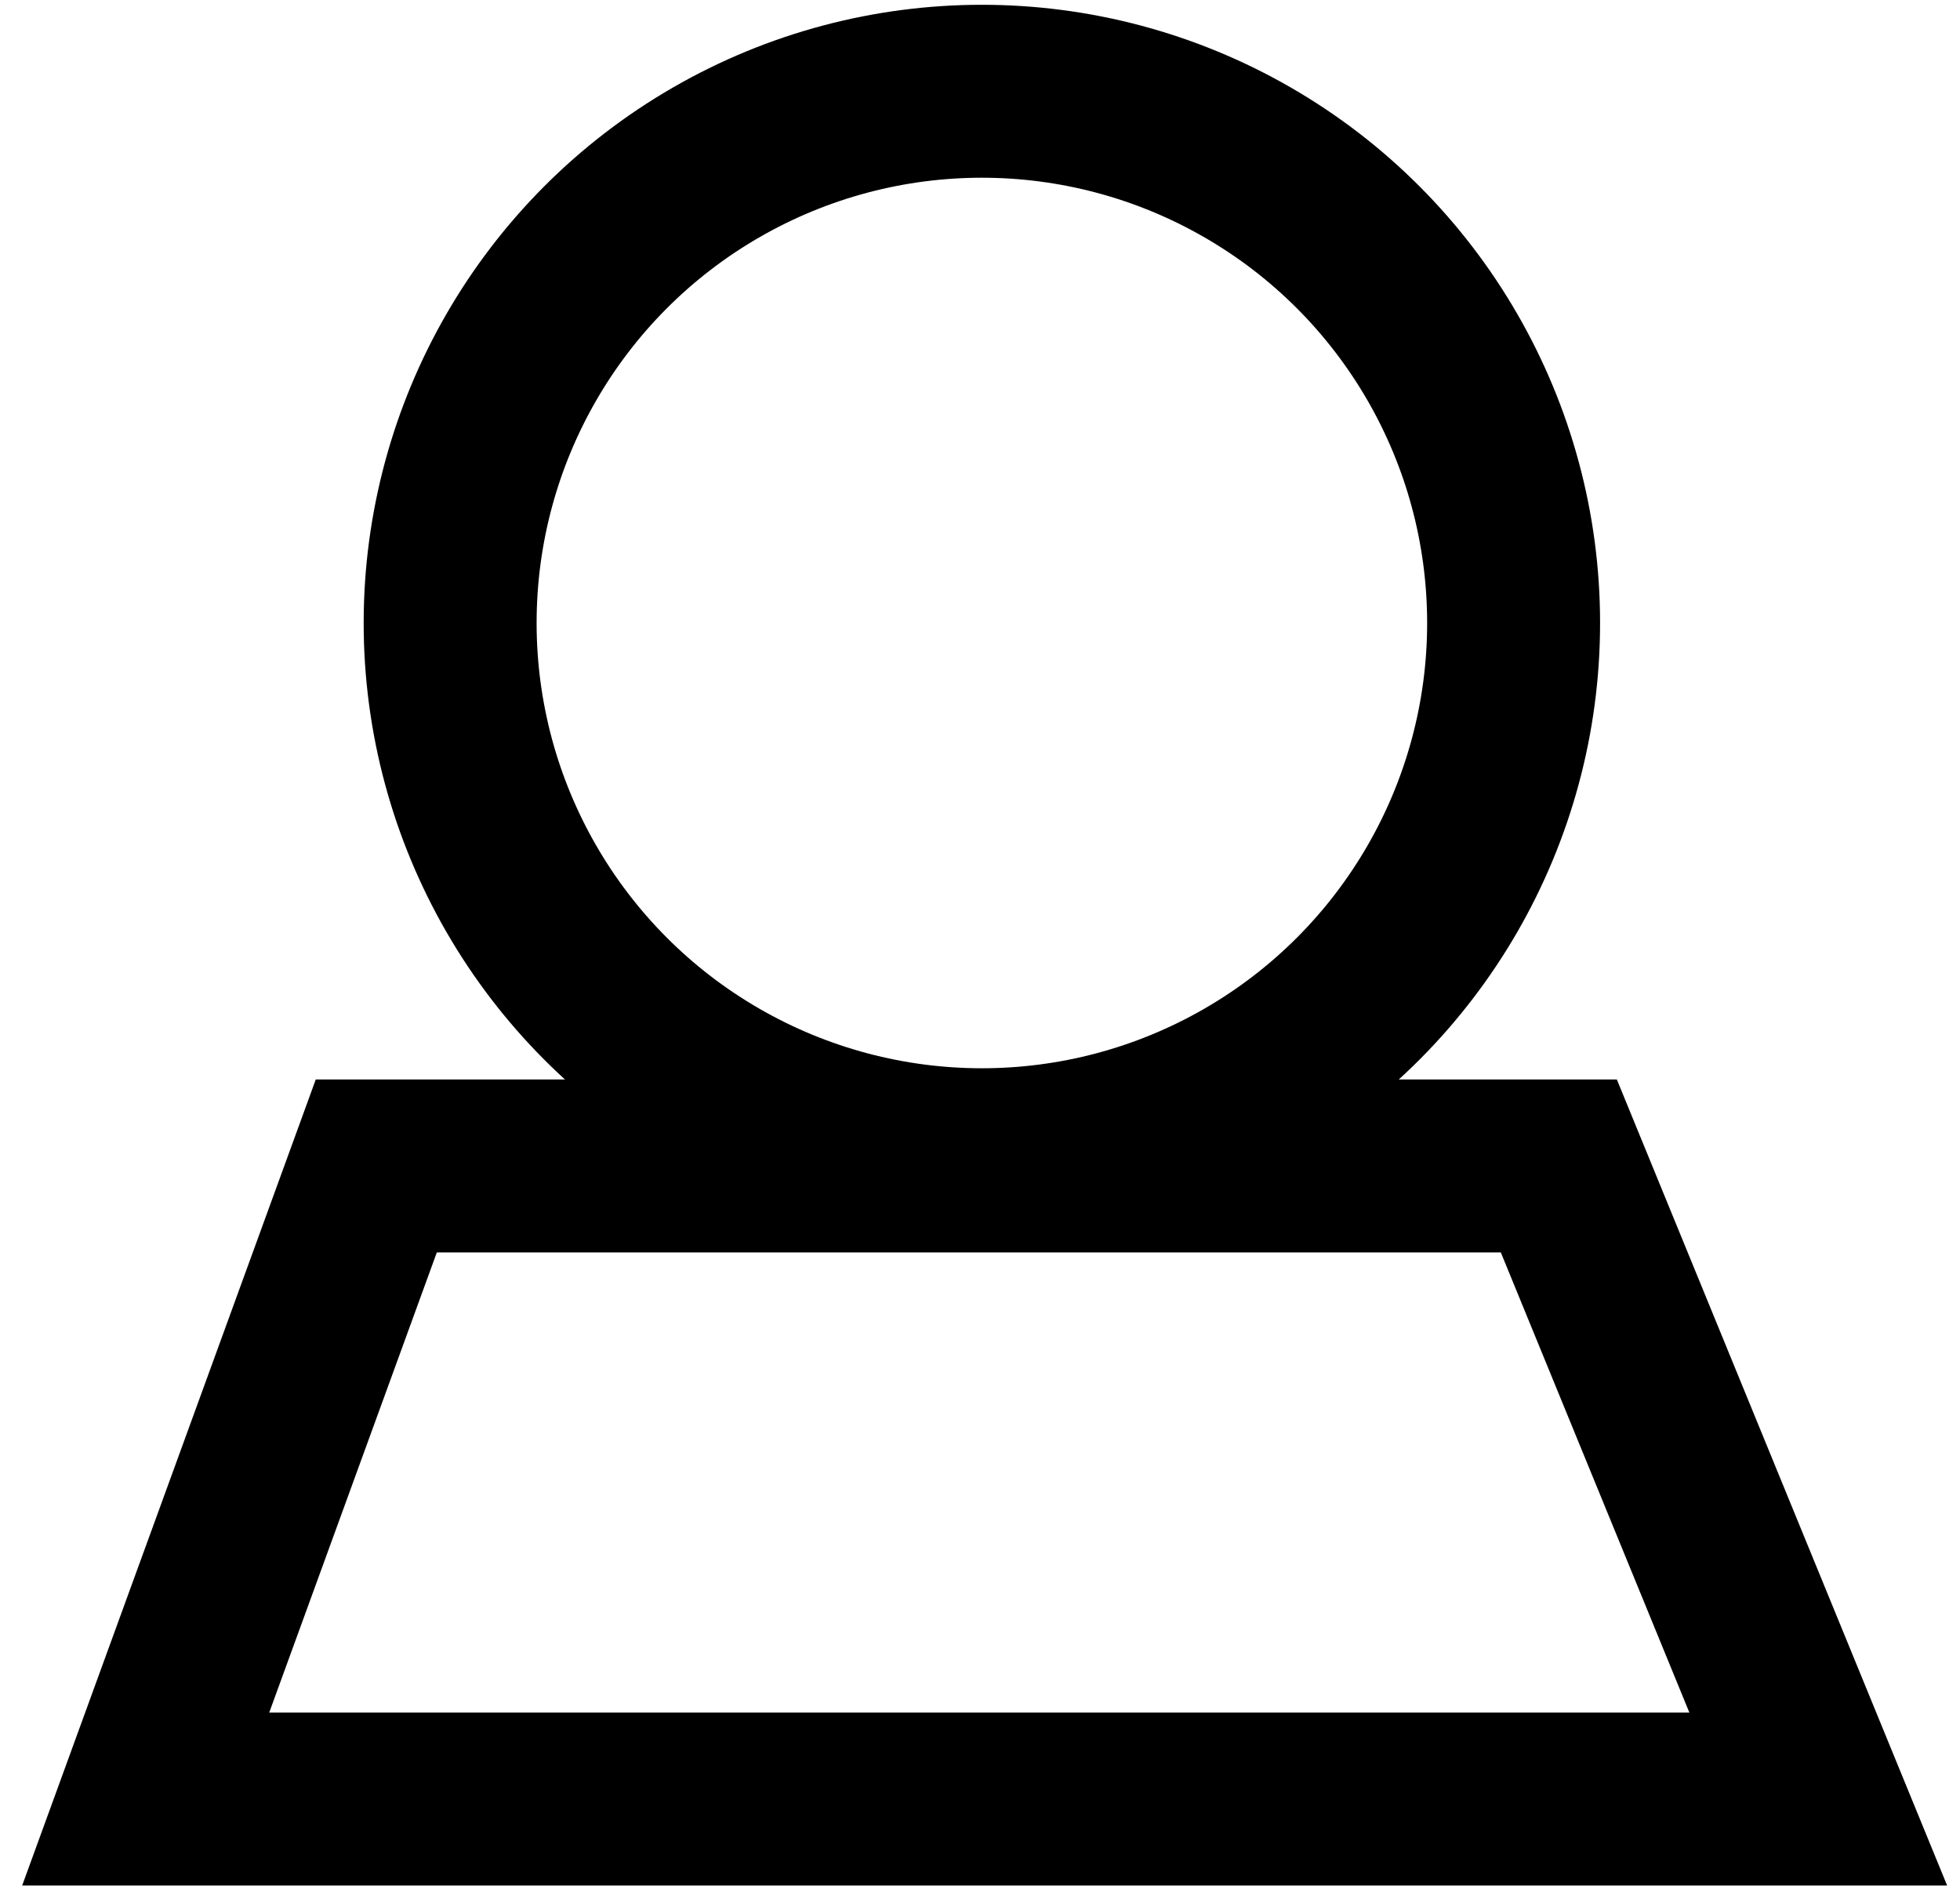 <?xml version="1.0" encoding="UTF-8"?> <svg xmlns="http://www.w3.org/2000/svg" width="68" height="66" viewBox="0 0 68 66" fill="none"><circle cx="34.065" cy="21.614" r="18.448" stroke="black" stroke-width="6"></circle><path d="M13.055 40.451L5.055 62.415H63.082L54.082 40.451H13.055Z" stroke="black" stroke-width="6"></path></svg> 
